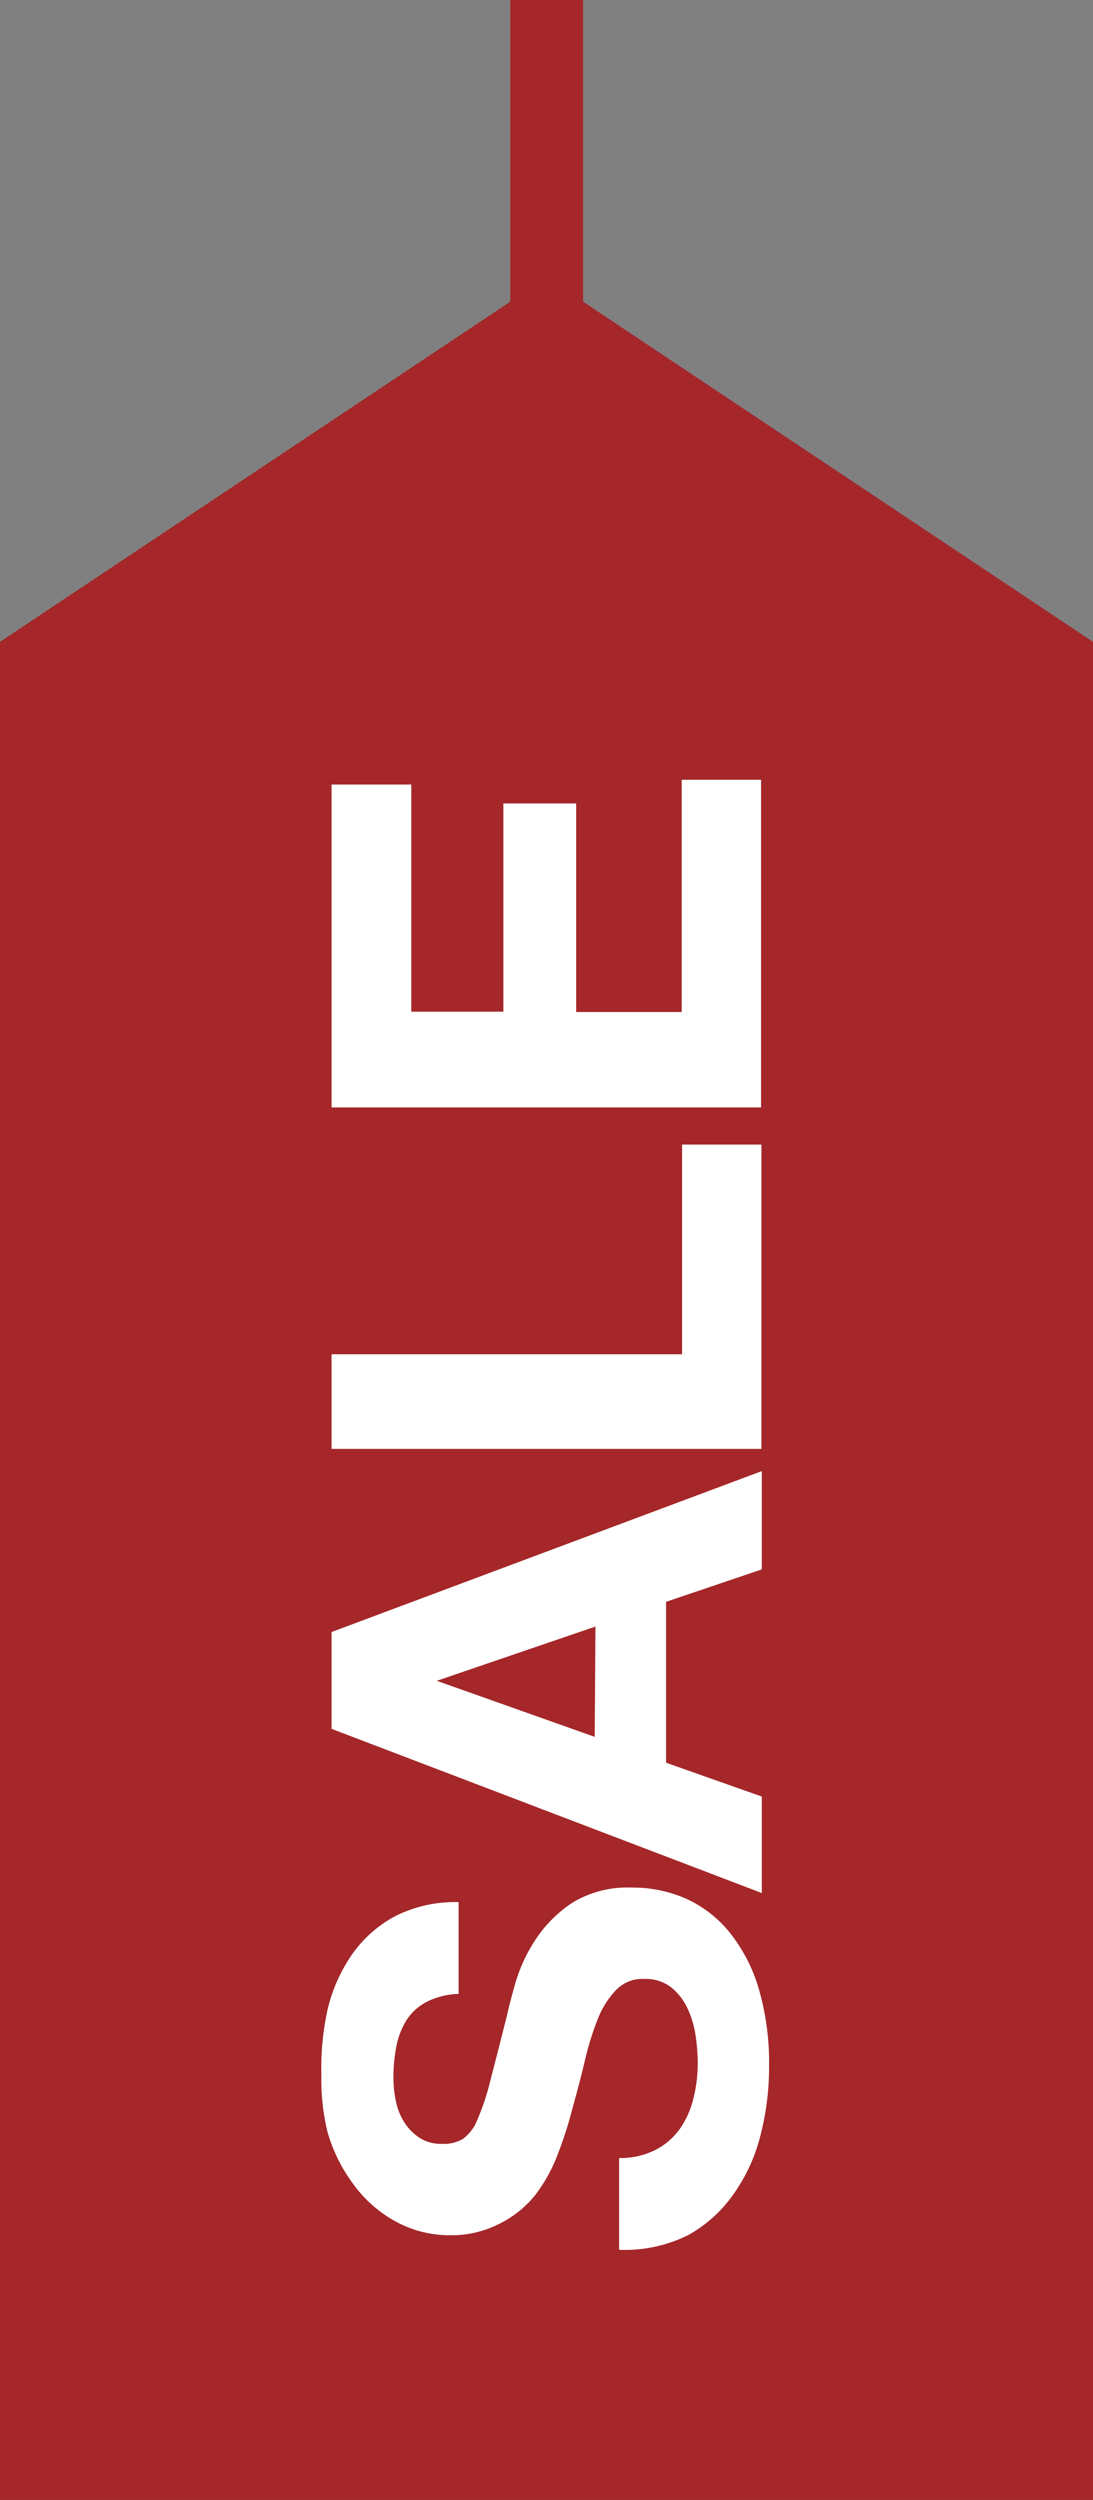 <svg xmlns="http://www.w3.org/2000/svg" viewBox="0 0 30.03 68.67"><rect x="0" y="0" width="30.03" height="68.67" fill="#808080" stroke="none"/><defs><style>.cls-1{fill:#a52729;}.cls-2{fill:none;stroke:#a52729;stroke-miterlimit:10;stroke-width:2px;}.cls-3{fill:#fff;}</style></defs><title>sale-tag</title><g id="Layer_2" data-name="Layer 2"><g id="Layer_1-2" data-name="Layer 1"><polygon class="cls-1" points="30.03 68.67 0 68.67 0 17.63 15.02 7.62 30.03 17.63 30.03 68.67"/><line class="cls-2" x1="15.02" y1="12.62" x2="15.02"/><path class="cls-3" d="M18,59.06a1.87,1.87,0,0,0,.67-.57,2.47,2.47,0,0,0,.38-.84,4,4,0,0,0,.12-1,5.17,5.17,0,0,0-.06-.74,2.58,2.58,0,0,0-.22-.74,1.62,1.62,0,0,0-.45-.58,1.14,1.14,0,0,0-.74-.23,1,1,0,0,0-.78.31,2.43,2.43,0,0,0-.5.8,8,8,0,0,0-.35,1.13q-.15.63-.33,1.27a11.27,11.27,0,0,1-.41,1.29,4.42,4.42,0,0,1-.62,1.13,2.92,2.92,0,0,1-1,.8,2.89,2.89,0,0,1-1.38.31A3.09,3.09,0,0,1,10.83,61a3.53,3.53,0,0,1-1.12-1A4.43,4.43,0,0,1,9,58.57,6.06,6.06,0,0,1,8.83,57,7.53,7.53,0,0,1,9,55.2a4.45,4.45,0,0,1,.67-1.51,3.4,3.4,0,0,1,1.18-1.05,3.63,3.63,0,0,1,1.75-.39v2.52a2.1,2.1,0,0,0-.88.22,1.46,1.46,0,0,0-.55.5,2.15,2.15,0,0,0-.28.72,4.45,4.45,0,0,0-.08.89,3,3,0,0,0,.07.63,1.69,1.69,0,0,0,.23.57,1.43,1.43,0,0,0,.41.42,1.11,1.11,0,0,0,.63.17,1.06,1.06,0,0,0,.56-.13,1.18,1.18,0,0,0,.4-.52,6.62,6.62,0,0,0,.36-1.08q.18-.69.46-1.8.07-.33.24-.92a4.41,4.41,0,0,1,.55-1.17,3.54,3.54,0,0,1,1-1,2.9,2.9,0,0,1,1.63-.42,3.62,3.62,0,0,1,1.51.31,3.27,3.27,0,0,1,1.2.94,4.49,4.49,0,0,1,.79,1.54,7.28,7.28,0,0,1,.28,2.13,7.48,7.48,0,0,1-.24,1.9,4.76,4.76,0,0,1-.75,1.62A3.72,3.72,0,0,1,18.9,61.4a3.9,3.9,0,0,1-1.89.4V59.28A2.16,2.16,0,0,0,18,59.06Z"/><path class="cls-3" d="M9.11,44.83l11.82-4.42v2.7L18.3,44v4.42l2.63.93V52L9.11,47.49Zm7.25-.15L12,46.17v0l4.34,1.54Z"/><path class="cls-3" d="M9.11,37.2h9.63V31.44h2.18V39.8H9.11Z"/><path class="cls-3" d="M9.11,21.55H11.3v6.24h2.53V22.07h2v5.73h2.9V21.42h2.18v9H9.11Z"/></g></g></svg>